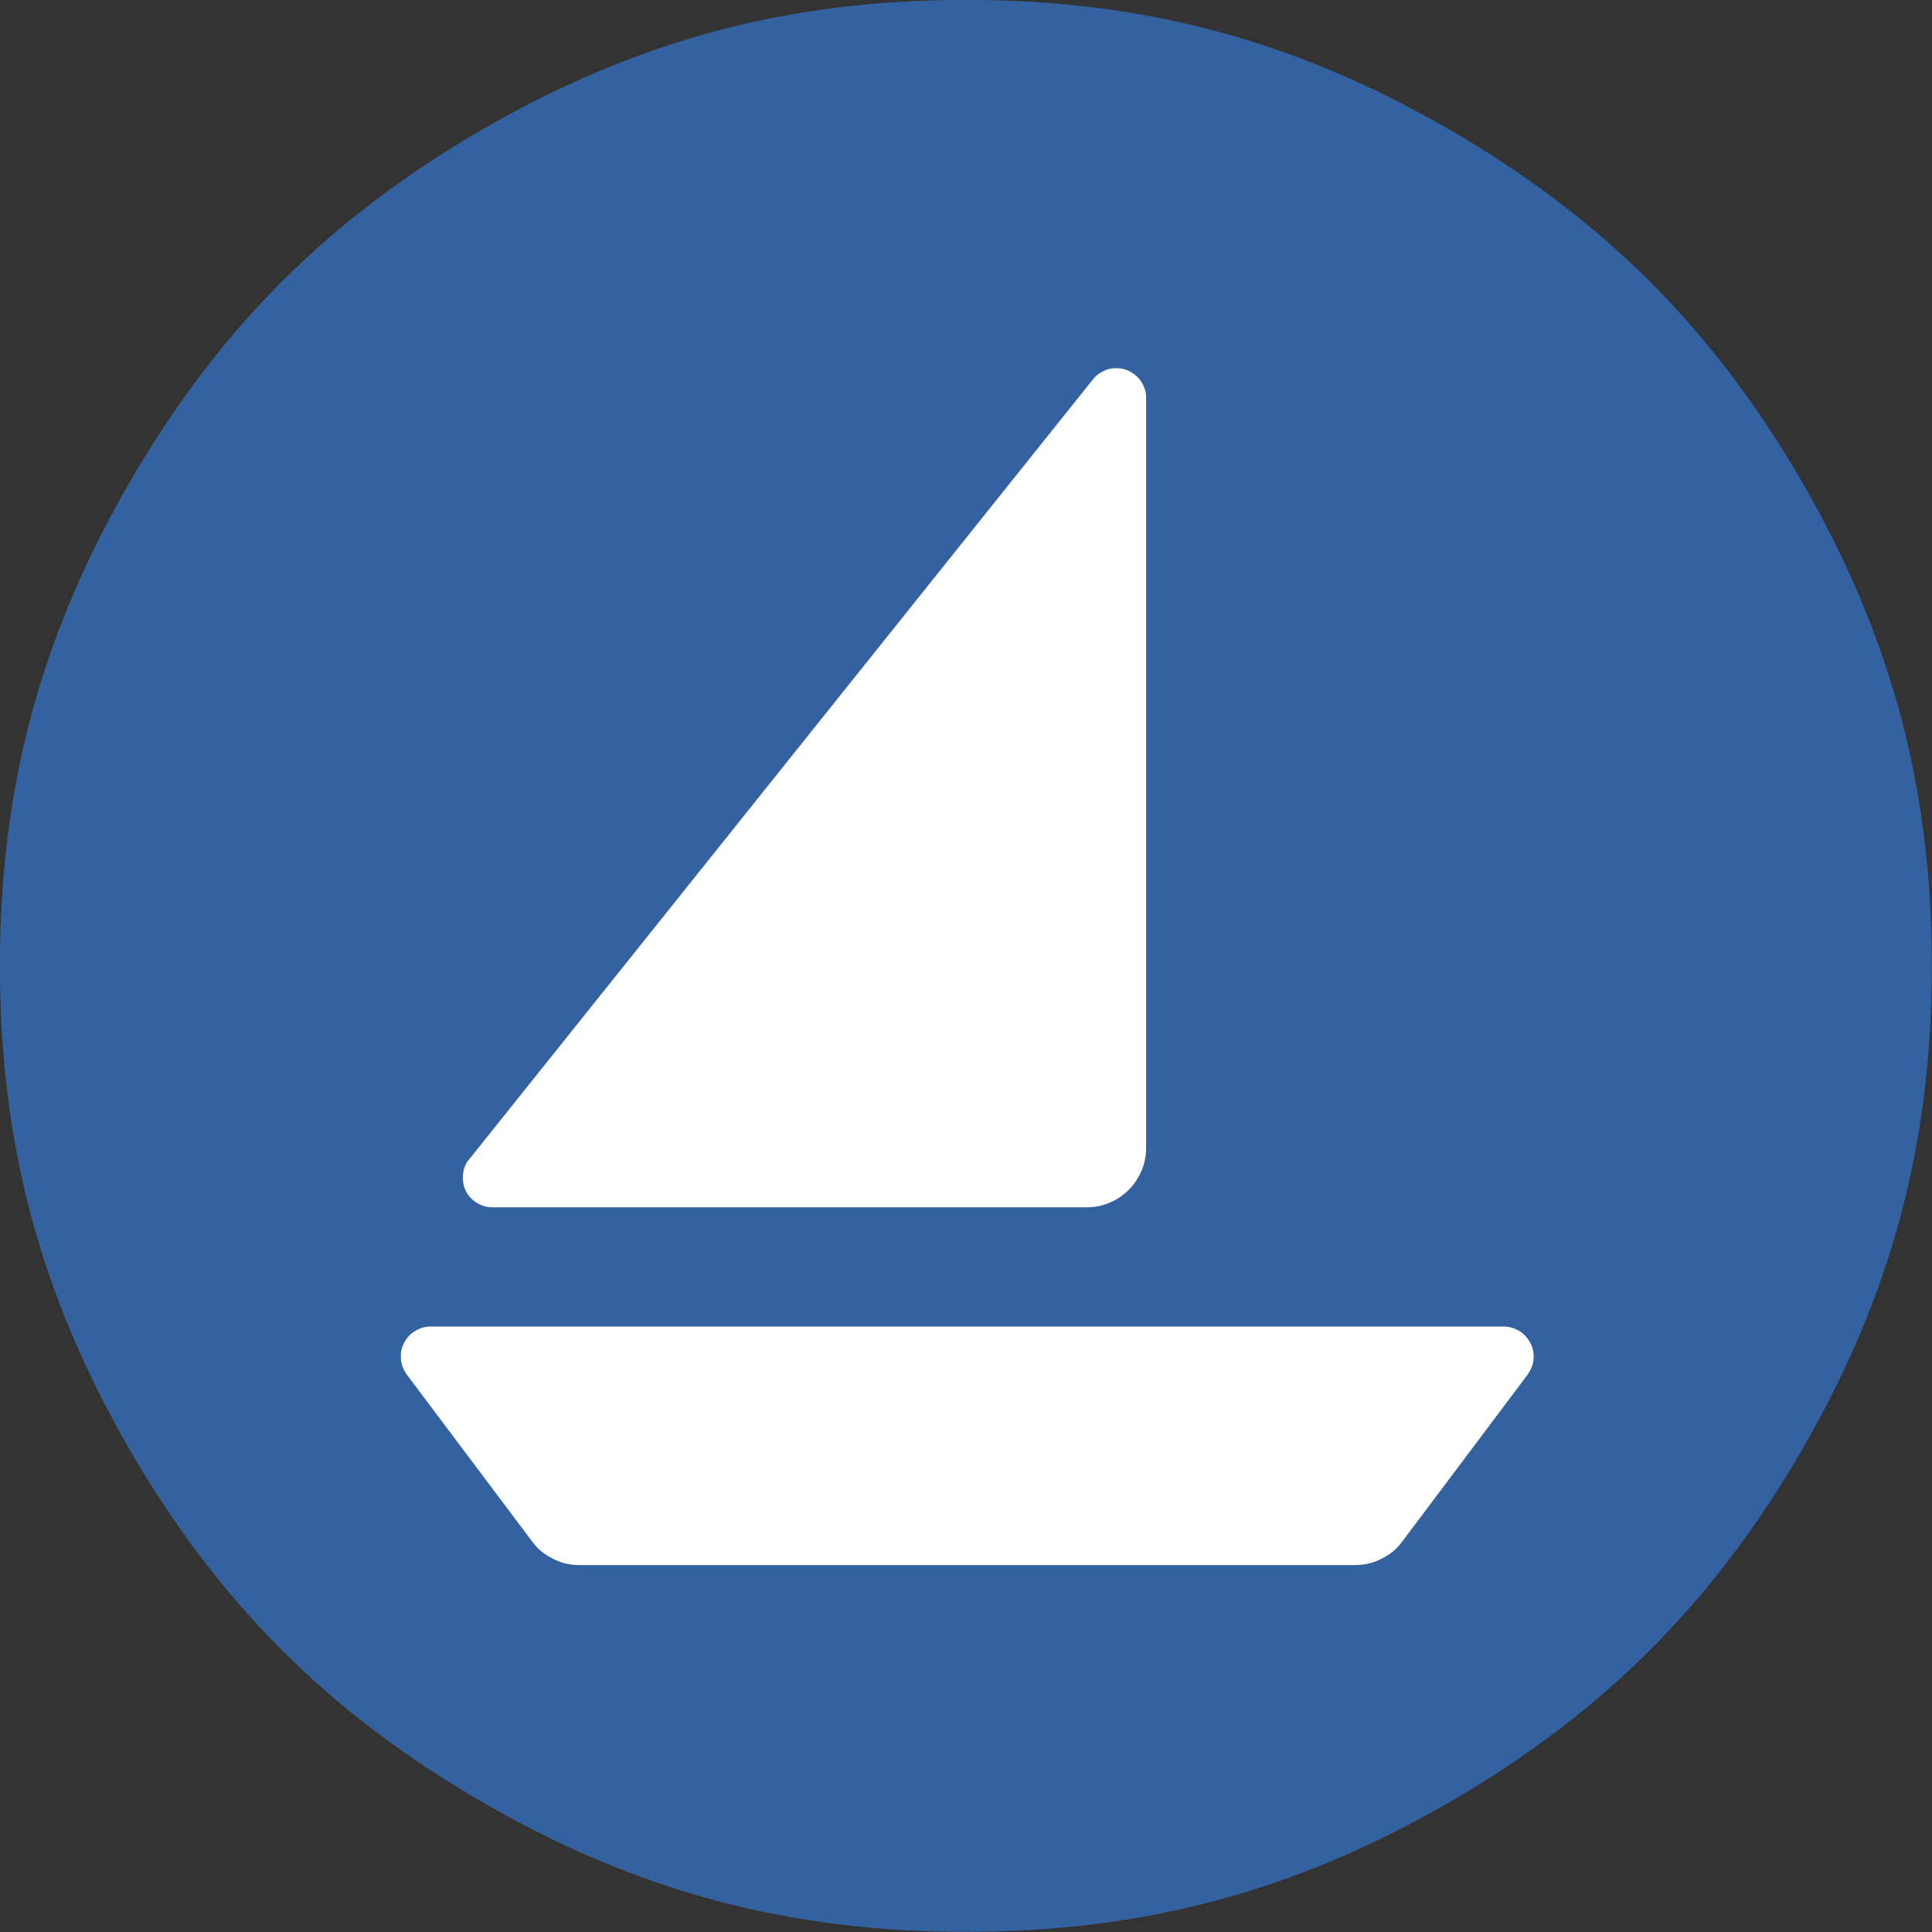 <?xml version="1.0" encoding="UTF-8" standalone="no"?>
<!-- Created with Inkscape (http://www.inkscape.org/) -->
<svg xmlns:inkscape="http://www.inkscape.org/namespaces/inkscape" xmlns:sodipodi="http://sodipodi.sourceforge.net/DTD/sodipodi-0.dtd" xmlns="http://www.w3.org/2000/svg" xmlns:svg="http://www.w3.org/2000/svg" width="100" height="100" viewBox="0 0 26.458 26.458" version="1.1" id="svg1" inkscape:version="1.3 (0e150ed6c4, 2023-07-21)" sodipodi:docname="logo.svg" inkscape:export-filename="..\PNG\logo.png" inkscape:export-xdpi="96" inkscape:export-ydpi="96">
  <rect x="0" y="0" width="26.458" height="26.458" fill="#333333" stroke="none"/>
  <defs id="defs1">
    <pattern id="EMFhbasepattern" patternUnits="userSpaceOnUse" width="6" height="6" x="0" y="0"></pattern>
  </defs>
  <g inkscape:label="Layer 1" inkscape:groupmode="layer" id="layer1" transform="translate(-49.477,-46.567)">
    <g id="g1" transform="matrix(0.308,0,0,0.308,34.237,32.223)">
      <path style="fill:#3462a0;fill-opacity:1;fill-rule:evenodd;stroke:none;stroke-width:0.265" d="m 135.376,89.516 c 0,7.905 -1.797,14.628 -5.75,21.48 -3.962,6.842 -8.878,11.758 -15.72,15.72 -6.852,3.952 -13.575,5.75 -21.48,5.75 -7.905,0 -14.628,-1.797 -21.47,-5.75 -6.852,-3.962 -11.768,-8.878 -15.73,-15.72 -3.952,-6.852 -5.75,-13.575 -5.75,-21.48 0,-7.905 1.797,-14.628 5.75,-21.47 3.962,-6.852 8.878,-11.768 15.72,-15.73 6.852,-3.952 13.575,-5.75 21.48,-5.75 7.905,0 14.628,1.797 21.47,5.75 6.852,3.962 11.768,8.878 15.73,15.72 3.952,6.852 5.75,13.575 5.75,21.48 z" id="path1"></path>
      <path style="fill:#ffffff;fill-opacity:1;fill-rule:evenodd;stroke:none;stroke-width:0.265" d="m 116.349,105.554 c 0.238,0 0.437,0.06 0.655,0.179 0.209,0.119 0.357,0.278 0.487,0.487 0.119,0.209 0.179,0.417 0.179,0.665 0,0.238 -0.05,0.447 -0.179,0.665 -0.02,0.04 -0.05,0.079 -0.079,0.129 l -5.571,7.418 c -0.228,0.308 -0.467,0.526 -0.794,0.705 -0.427,0.248 -0.844,0.357 -1.331,0.357 H 75.257 c -0.497,0 -0.904,-0.109 -1.331,-0.357 -0.328,-0.179 -0.566,-0.397 -0.794,-0.705 l -5.571,-7.418 c -0.03,-0.05 -0.06,-0.089 -0.079,-0.129 -0.129,-0.218 -0.179,-0.427 -0.179,-0.665 0,-0.248 0.05,-0.457 0.179,-0.665 0.119,-0.209 0.268,-0.367 0.487,-0.487 0.209,-0.119 0.417,-0.179 0.655,-0.179 z M 100.44,64.263 v 33.337 c 0,0.487 -0.109,0.904 -0.357,1.331 -0.238,0.417 -0.556,0.725 -0.973,0.973 -0.427,0.238 -0.834,0.348 -1.321,0.348 H 71.384 c -0.248,0 -0.447,-0.05 -0.665,-0.179 -0.209,-0.119 -0.367,-0.268 -0.487,-0.477 -0.129,-0.218 -0.169,-0.427 -0.169,-0.665 0,-0.248 0.05,-0.457 0.169,-0.665 0.04,-0.06 0.07,-0.109 0.119,-0.159 L 98.077,63.439 c 0.109,-0.139 0.228,-0.238 0.377,-0.318 0.209,-0.129 0.407,-0.179 0.655,-0.179 0.238,0 0.457,0.05 0.665,0.179 0.209,0.129 0.367,0.268 0.487,0.487 0.119,0.199 0.179,0.407 0.179,0.645 z" id="path2"></path>
    </g>
  </g>
</svg>
